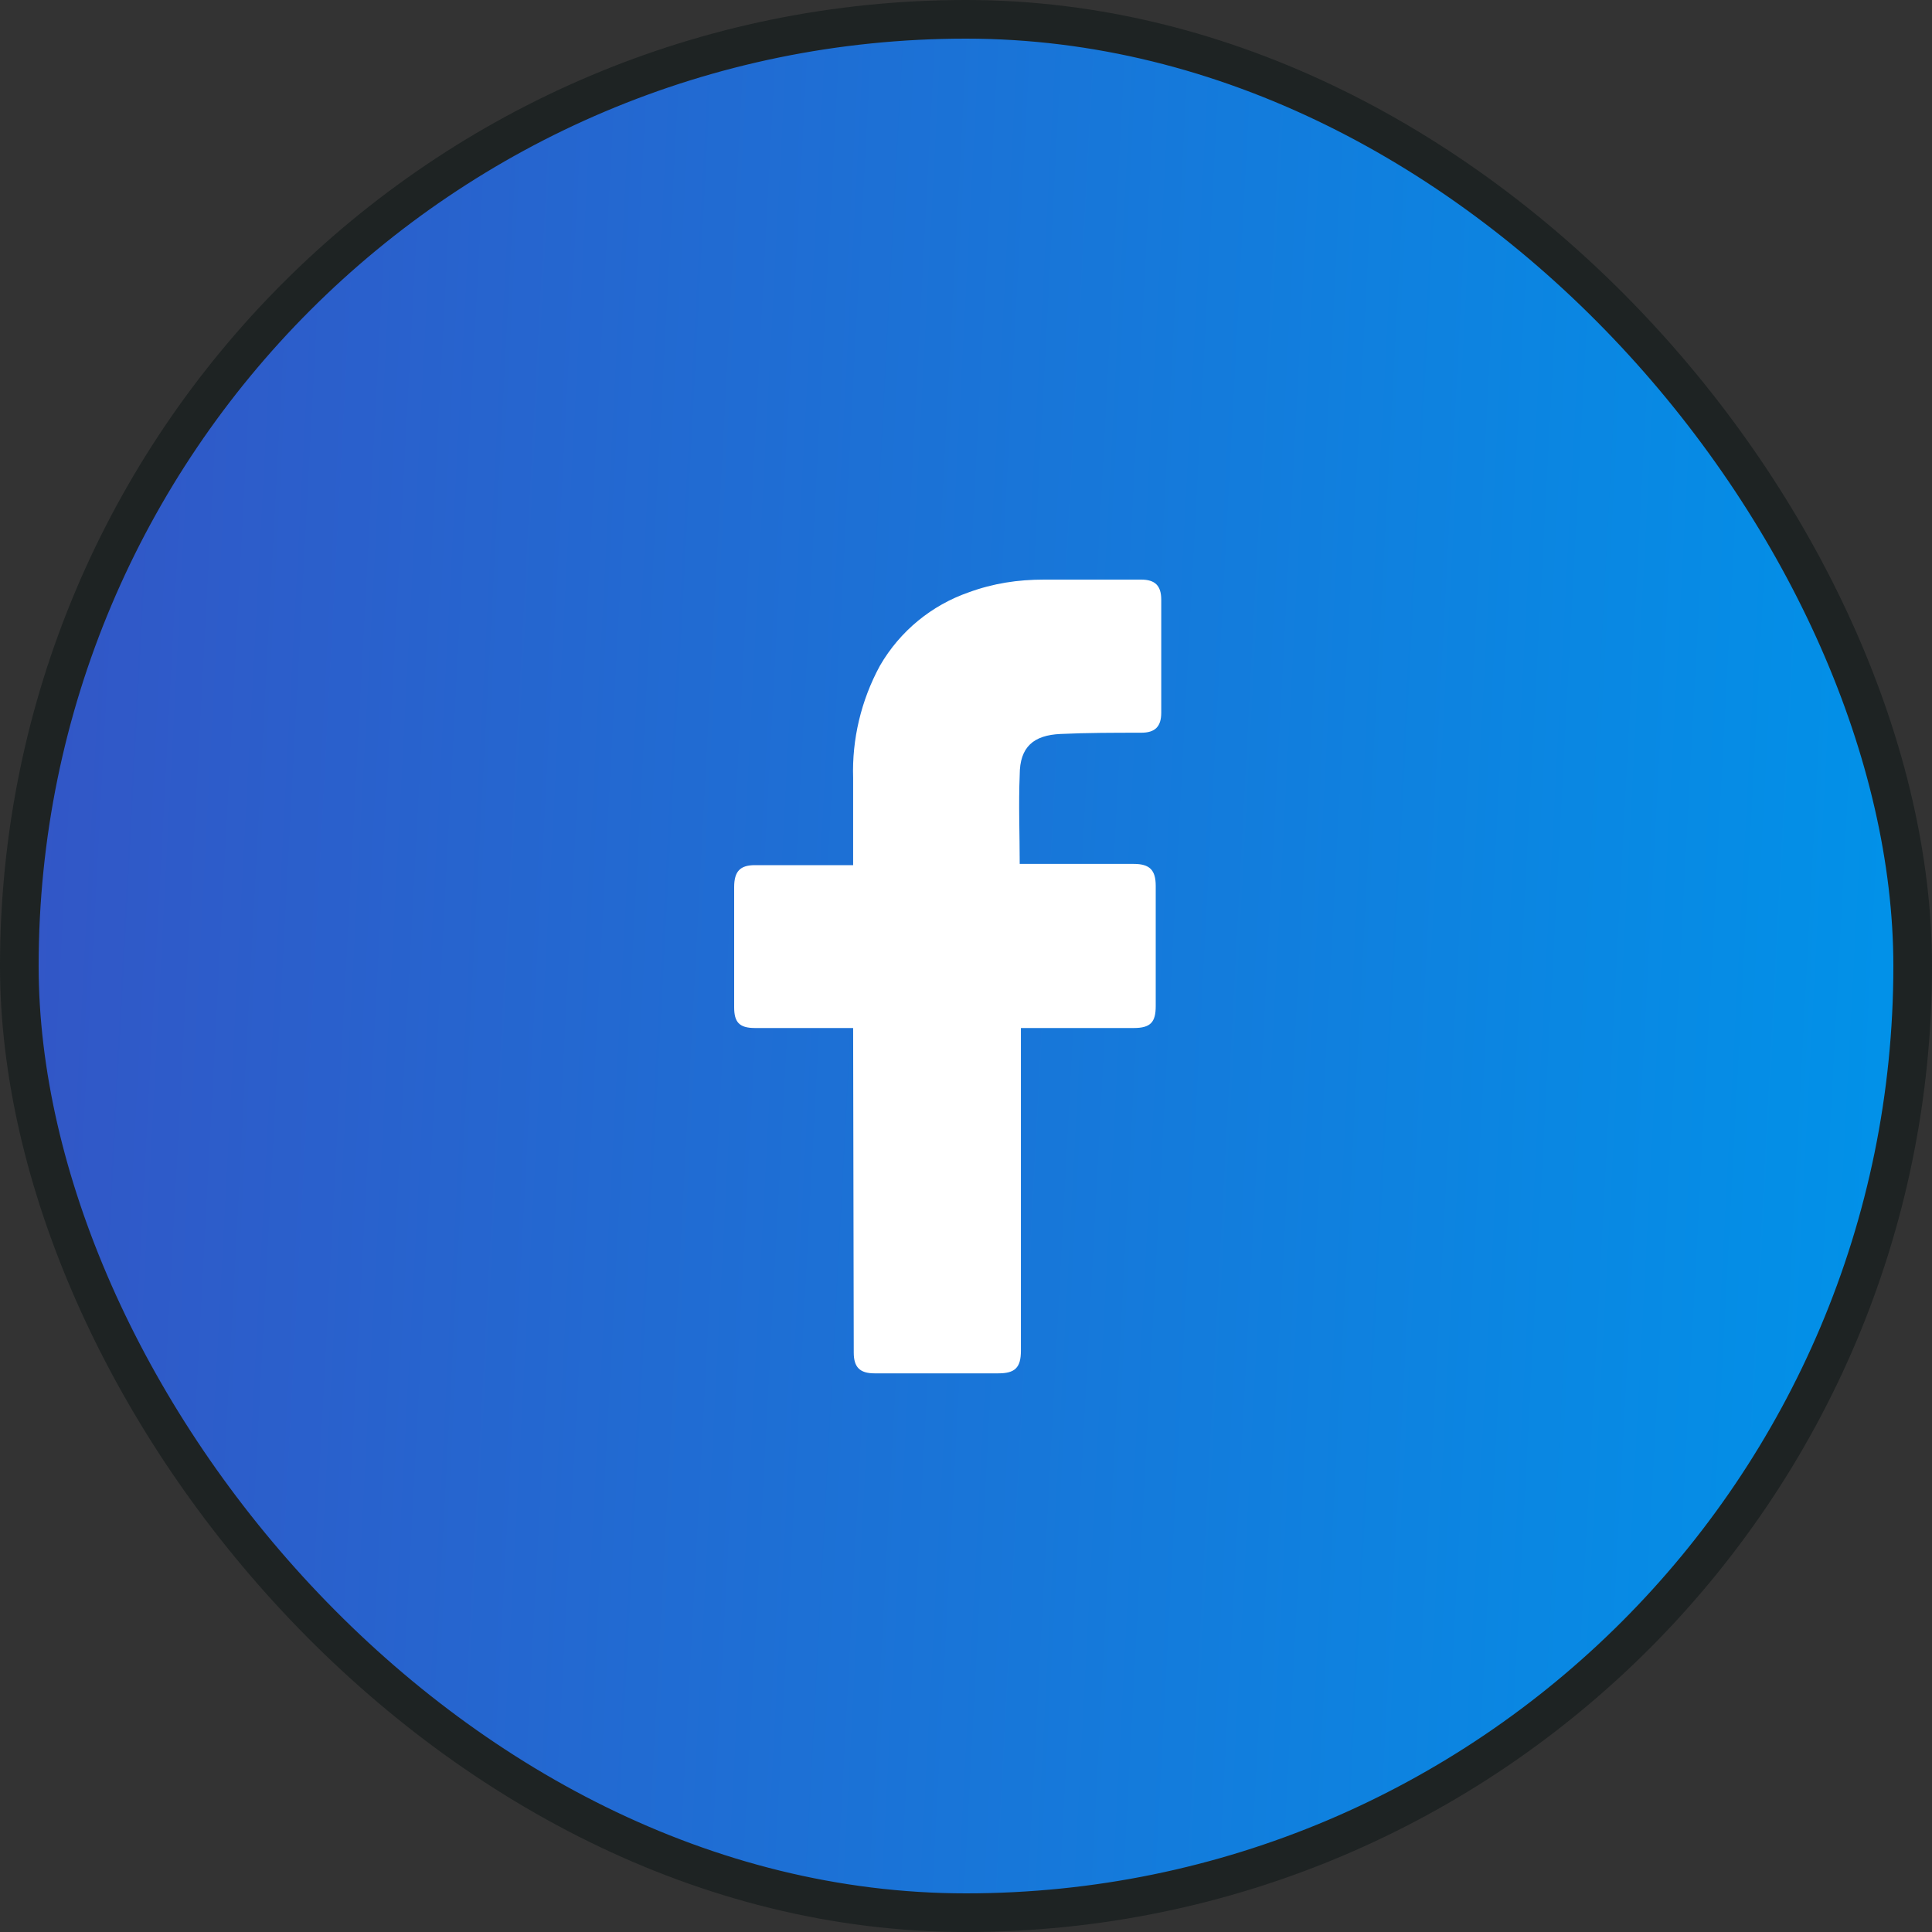 <?xml version="1.0"?>
<svg xmlns="http://www.w3.org/2000/svg" width="50" height="50" viewBox="0 0 50 50" fill="none">
<rect x="0" y="0" width="50" height="50" fill="#333333" stroke="none"/>
<rect x="0.5" y="0.5" width="49" height="49" rx="24.5" fill="url(#paint0_linear_75_710)" stroke="#1E2323"/>
<path d="M22.079 26.605H19.537C19.126 26.605 19 26.447 19 26.068V22.958C19 22.547 19.158 22.39 19.537 22.39H22.079V20.132C22.047 19.137 22.284 18.126 22.774 17.226C23.295 16.326 24.116 15.663 25.063 15.332C25.71 15.095 26.342 15 27.021 15H29.532C29.895 15 30.053 15.158 30.053 15.521V18.442C30.053 18.805 29.895 18.963 29.532 18.963C28.837 18.963 28.142 18.963 27.447 18.995C26.753 19.026 26.39 19.326 26.39 20.053C26.358 20.826 26.39 21.568 26.39 22.358H29.342C29.753 22.358 29.91 22.516 29.91 22.926V26.037C29.91 26.447 29.784 26.605 29.342 26.605H26.421V34.958C26.421 35.4 26.263 35.542 25.837 35.542H22.632C22.253 35.542 22.095 35.384 22.095 35.005L22.079 26.605Z" fill="white"/>
<defs>
<linearGradient id="paint0_linear_75_710" x1="49.481" y1="43.644" x2="-2.163" y2="40.914" gradientUnits="userSpaceOnUse">
<stop stop-color="#0093E9"/>
<stop offset="1" stop-color="#3454C5"/>
</linearGradient>
</defs>
</svg>
